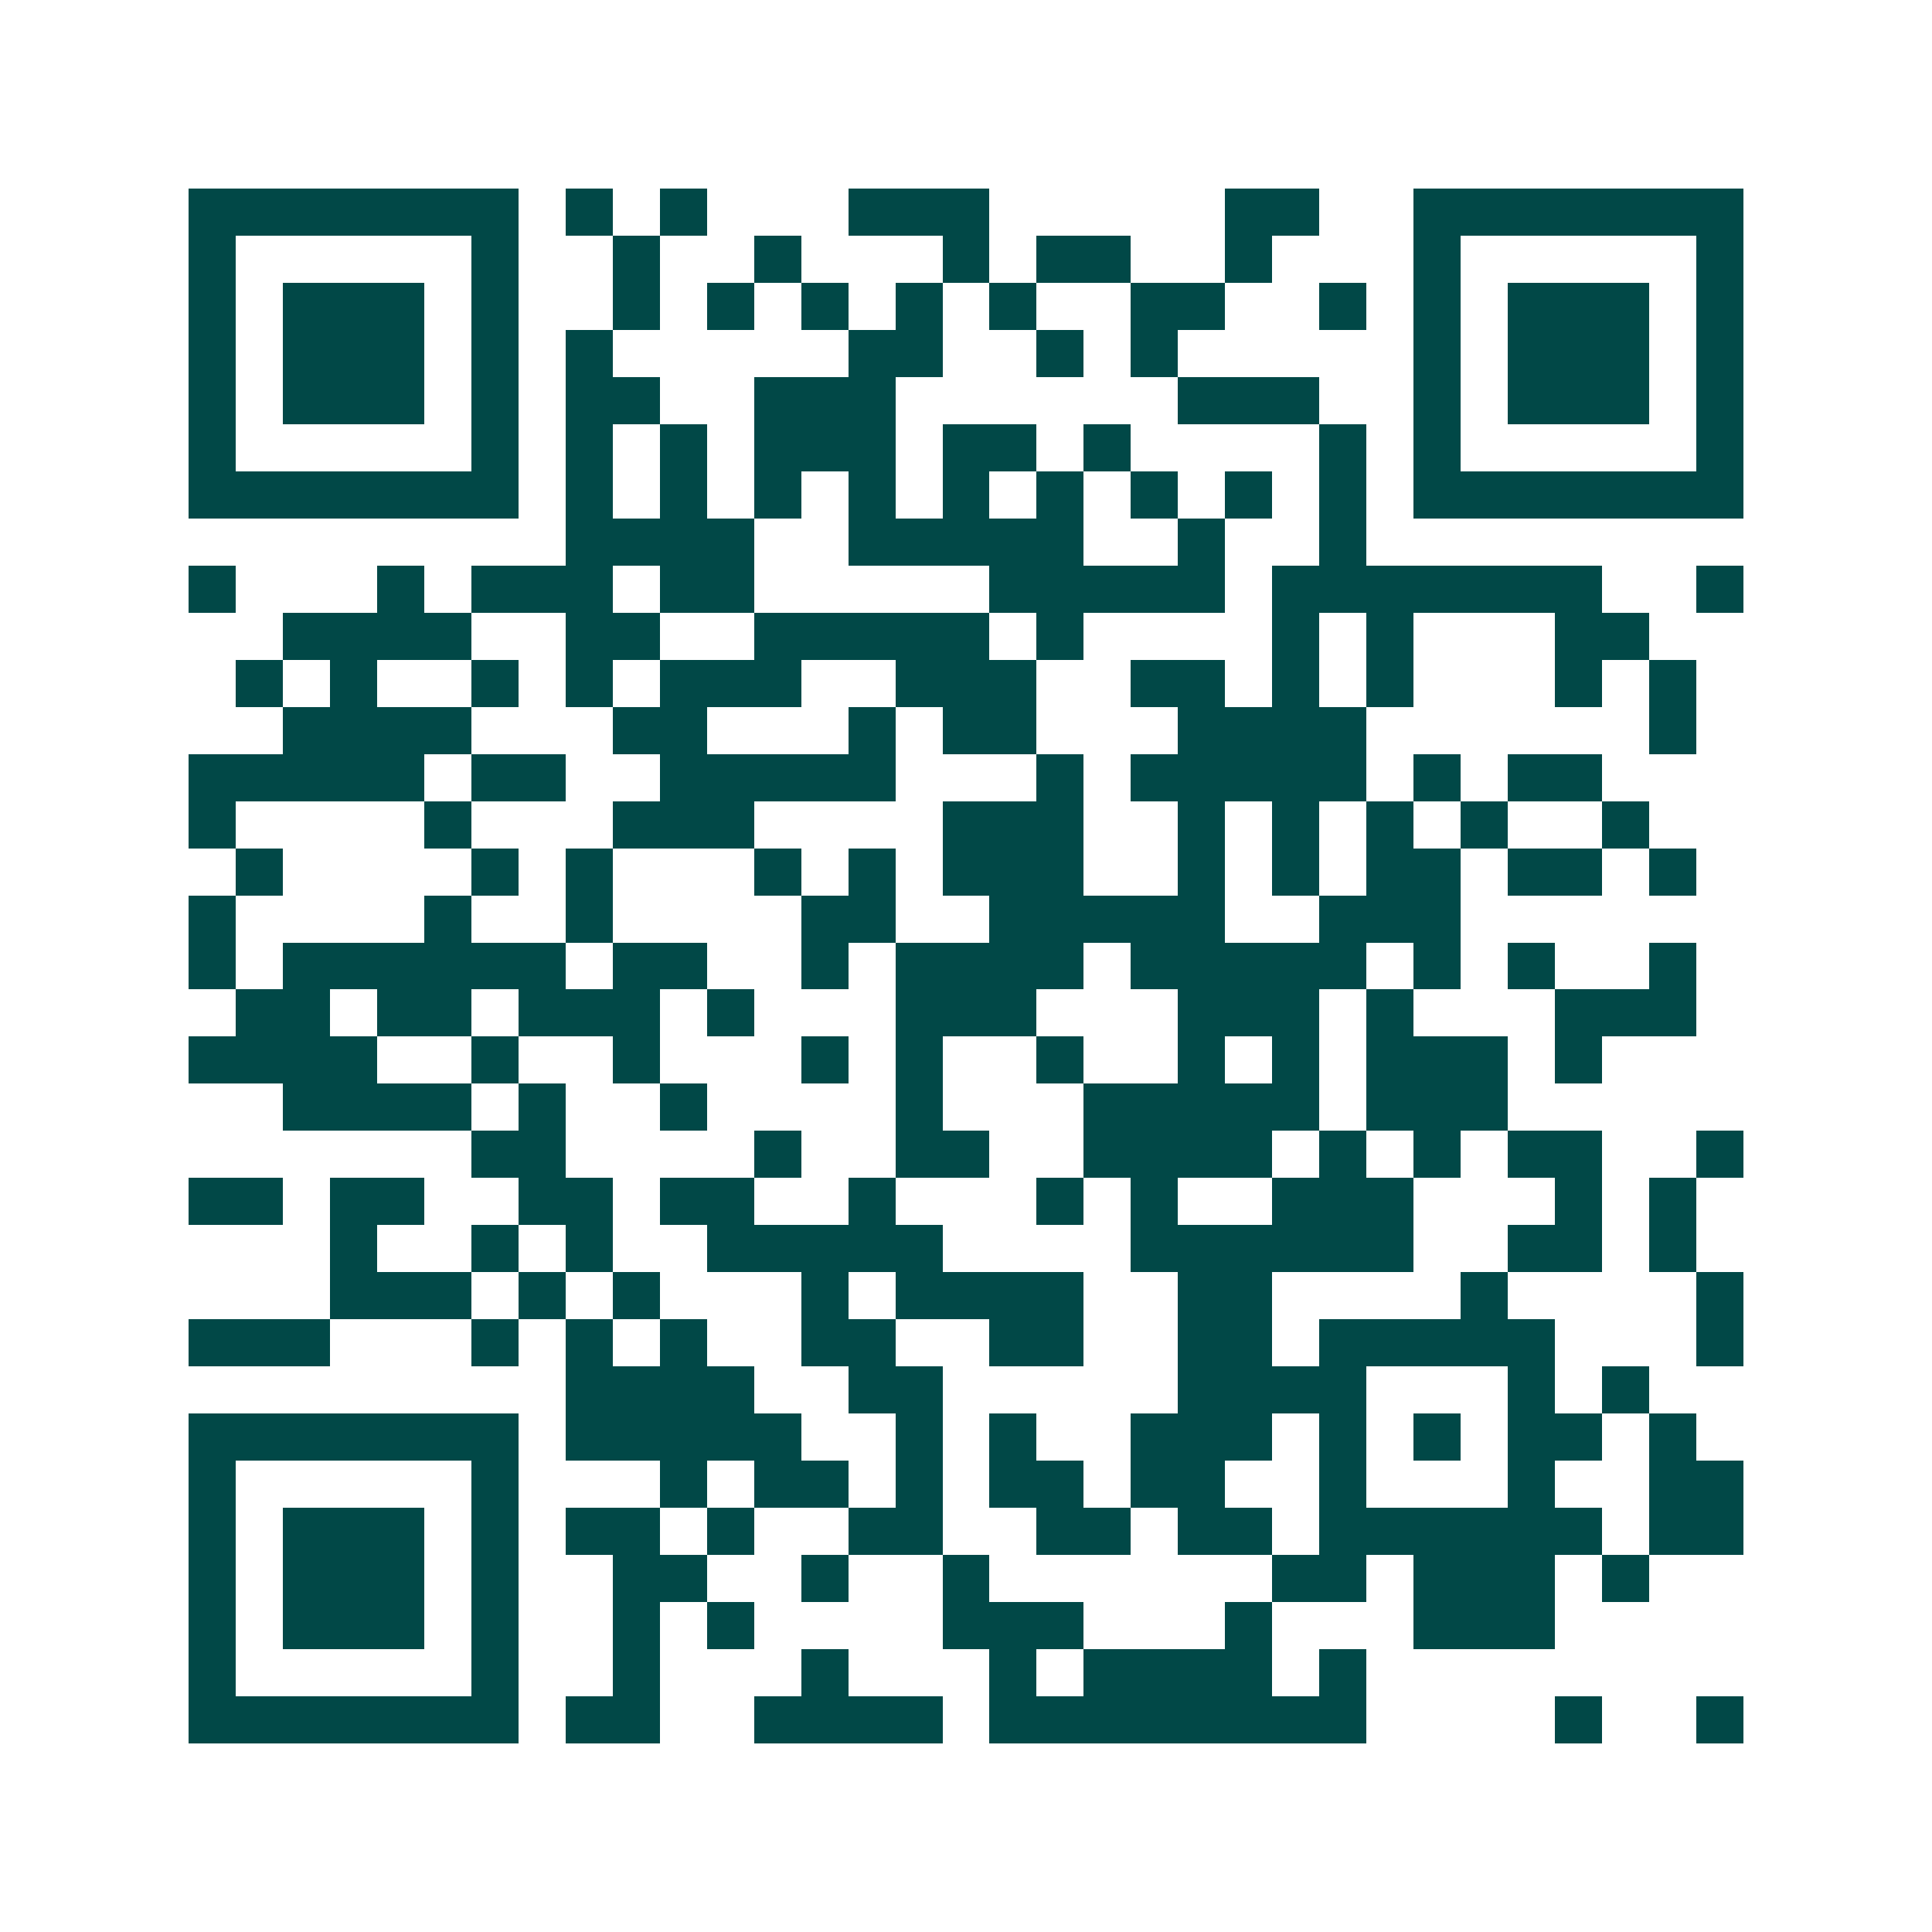 <svg xmlns="http://www.w3.org/2000/svg" width="200" height="200" viewBox="0 0 41 41" shape-rendering="crispEdges"><path fill="#ffffff" d="M0 0h41v41H0z"/><path stroke="#014847" d="M4 4.5h7m1 0h1m1 0h1m3 0h3m5 0h2m2 0h7M4 5.5h1m5 0h1m2 0h1m2 0h1m3 0h1m1 0h2m2 0h1m3 0h1m5 0h1M4 6.5h1m1 0h3m1 0h1m2 0h1m1 0h1m1 0h1m1 0h1m1 0h1m2 0h2m2 0h1m1 0h1m1 0h3m1 0h1M4 7.5h1m1 0h3m1 0h1m1 0h1m5 0h2m2 0h1m1 0h1m5 0h1m1 0h3m1 0h1M4 8.5h1m1 0h3m1 0h1m1 0h2m2 0h3m6 0h3m2 0h1m1 0h3m1 0h1M4 9.5h1m5 0h1m1 0h1m1 0h1m1 0h3m1 0h2m1 0h1m4 0h1m1 0h1m5 0h1M4 10.5h7m1 0h1m1 0h1m1 0h1m1 0h1m1 0h1m1 0h1m1 0h1m1 0h1m1 0h1m1 0h7M12 11.5h4m2 0h5m2 0h1m2 0h1M4 12.5h1m3 0h1m1 0h3m1 0h2m5 0h5m1 0h7m2 0h1M6 13.5h4m2 0h2m2 0h5m1 0h1m4 0h1m1 0h1m3 0h2M5 14.5h1m1 0h1m2 0h1m1 0h1m1 0h3m2 0h3m2 0h2m1 0h1m1 0h1m3 0h1m1 0h1M6 15.5h4m3 0h2m3 0h1m1 0h2m3 0h4m6 0h1M4 16.5h5m1 0h2m2 0h5m3 0h1m1 0h5m1 0h1m1 0h2M4 17.5h1m4 0h1m3 0h3m4 0h3m2 0h1m1 0h1m1 0h1m1 0h1m2 0h1M5 18.5h1m4 0h1m1 0h1m3 0h1m1 0h1m1 0h3m2 0h1m1 0h1m1 0h2m1 0h2m1 0h1M4 19.5h1m4 0h1m2 0h1m4 0h2m2 0h5m2 0h3M4 20.5h1m1 0h6m1 0h2m2 0h1m1 0h4m1 0h5m1 0h1m1 0h1m2 0h1M5 21.5h2m1 0h2m1 0h3m1 0h1m3 0h3m3 0h3m1 0h1m3 0h3M4 22.5h4m2 0h1m2 0h1m3 0h1m1 0h1m2 0h1m2 0h1m1 0h1m1 0h3m1 0h1M6 23.5h4m1 0h1m2 0h1m4 0h1m3 0h5m1 0h3M10 24.5h2m4 0h1m2 0h2m2 0h4m1 0h1m1 0h1m1 0h2m2 0h1M4 25.5h2m1 0h2m2 0h2m1 0h2m2 0h1m3 0h1m1 0h1m2 0h3m3 0h1m1 0h1M7 26.5h1m2 0h1m1 0h1m2 0h5m4 0h6m2 0h2m1 0h1M7 27.5h3m1 0h1m1 0h1m3 0h1m1 0h4m2 0h2m4 0h1m4 0h1M4 28.5h3m3 0h1m1 0h1m1 0h1m2 0h2m2 0h2m2 0h2m1 0h5m3 0h1M12 29.5h4m2 0h2m5 0h4m3 0h1m1 0h1M4 30.5h7m1 0h5m2 0h1m1 0h1m2 0h3m1 0h1m1 0h1m1 0h2m1 0h1M4 31.5h1m5 0h1m3 0h1m1 0h2m1 0h1m1 0h2m1 0h2m2 0h1m3 0h1m2 0h2M4 32.5h1m1 0h3m1 0h1m1 0h2m1 0h1m2 0h2m2 0h2m1 0h2m1 0h6m1 0h2M4 33.5h1m1 0h3m1 0h1m2 0h2m2 0h1m2 0h1m6 0h2m1 0h3m1 0h1M4 34.5h1m1 0h3m1 0h1m2 0h1m1 0h1m4 0h3m3 0h1m3 0h3M4 35.5h1m5 0h1m2 0h1m3 0h1m3 0h1m1 0h4m1 0h1M4 36.5h7m1 0h2m2 0h4m1 0h8m4 0h1m2 0h1"/></svg>
